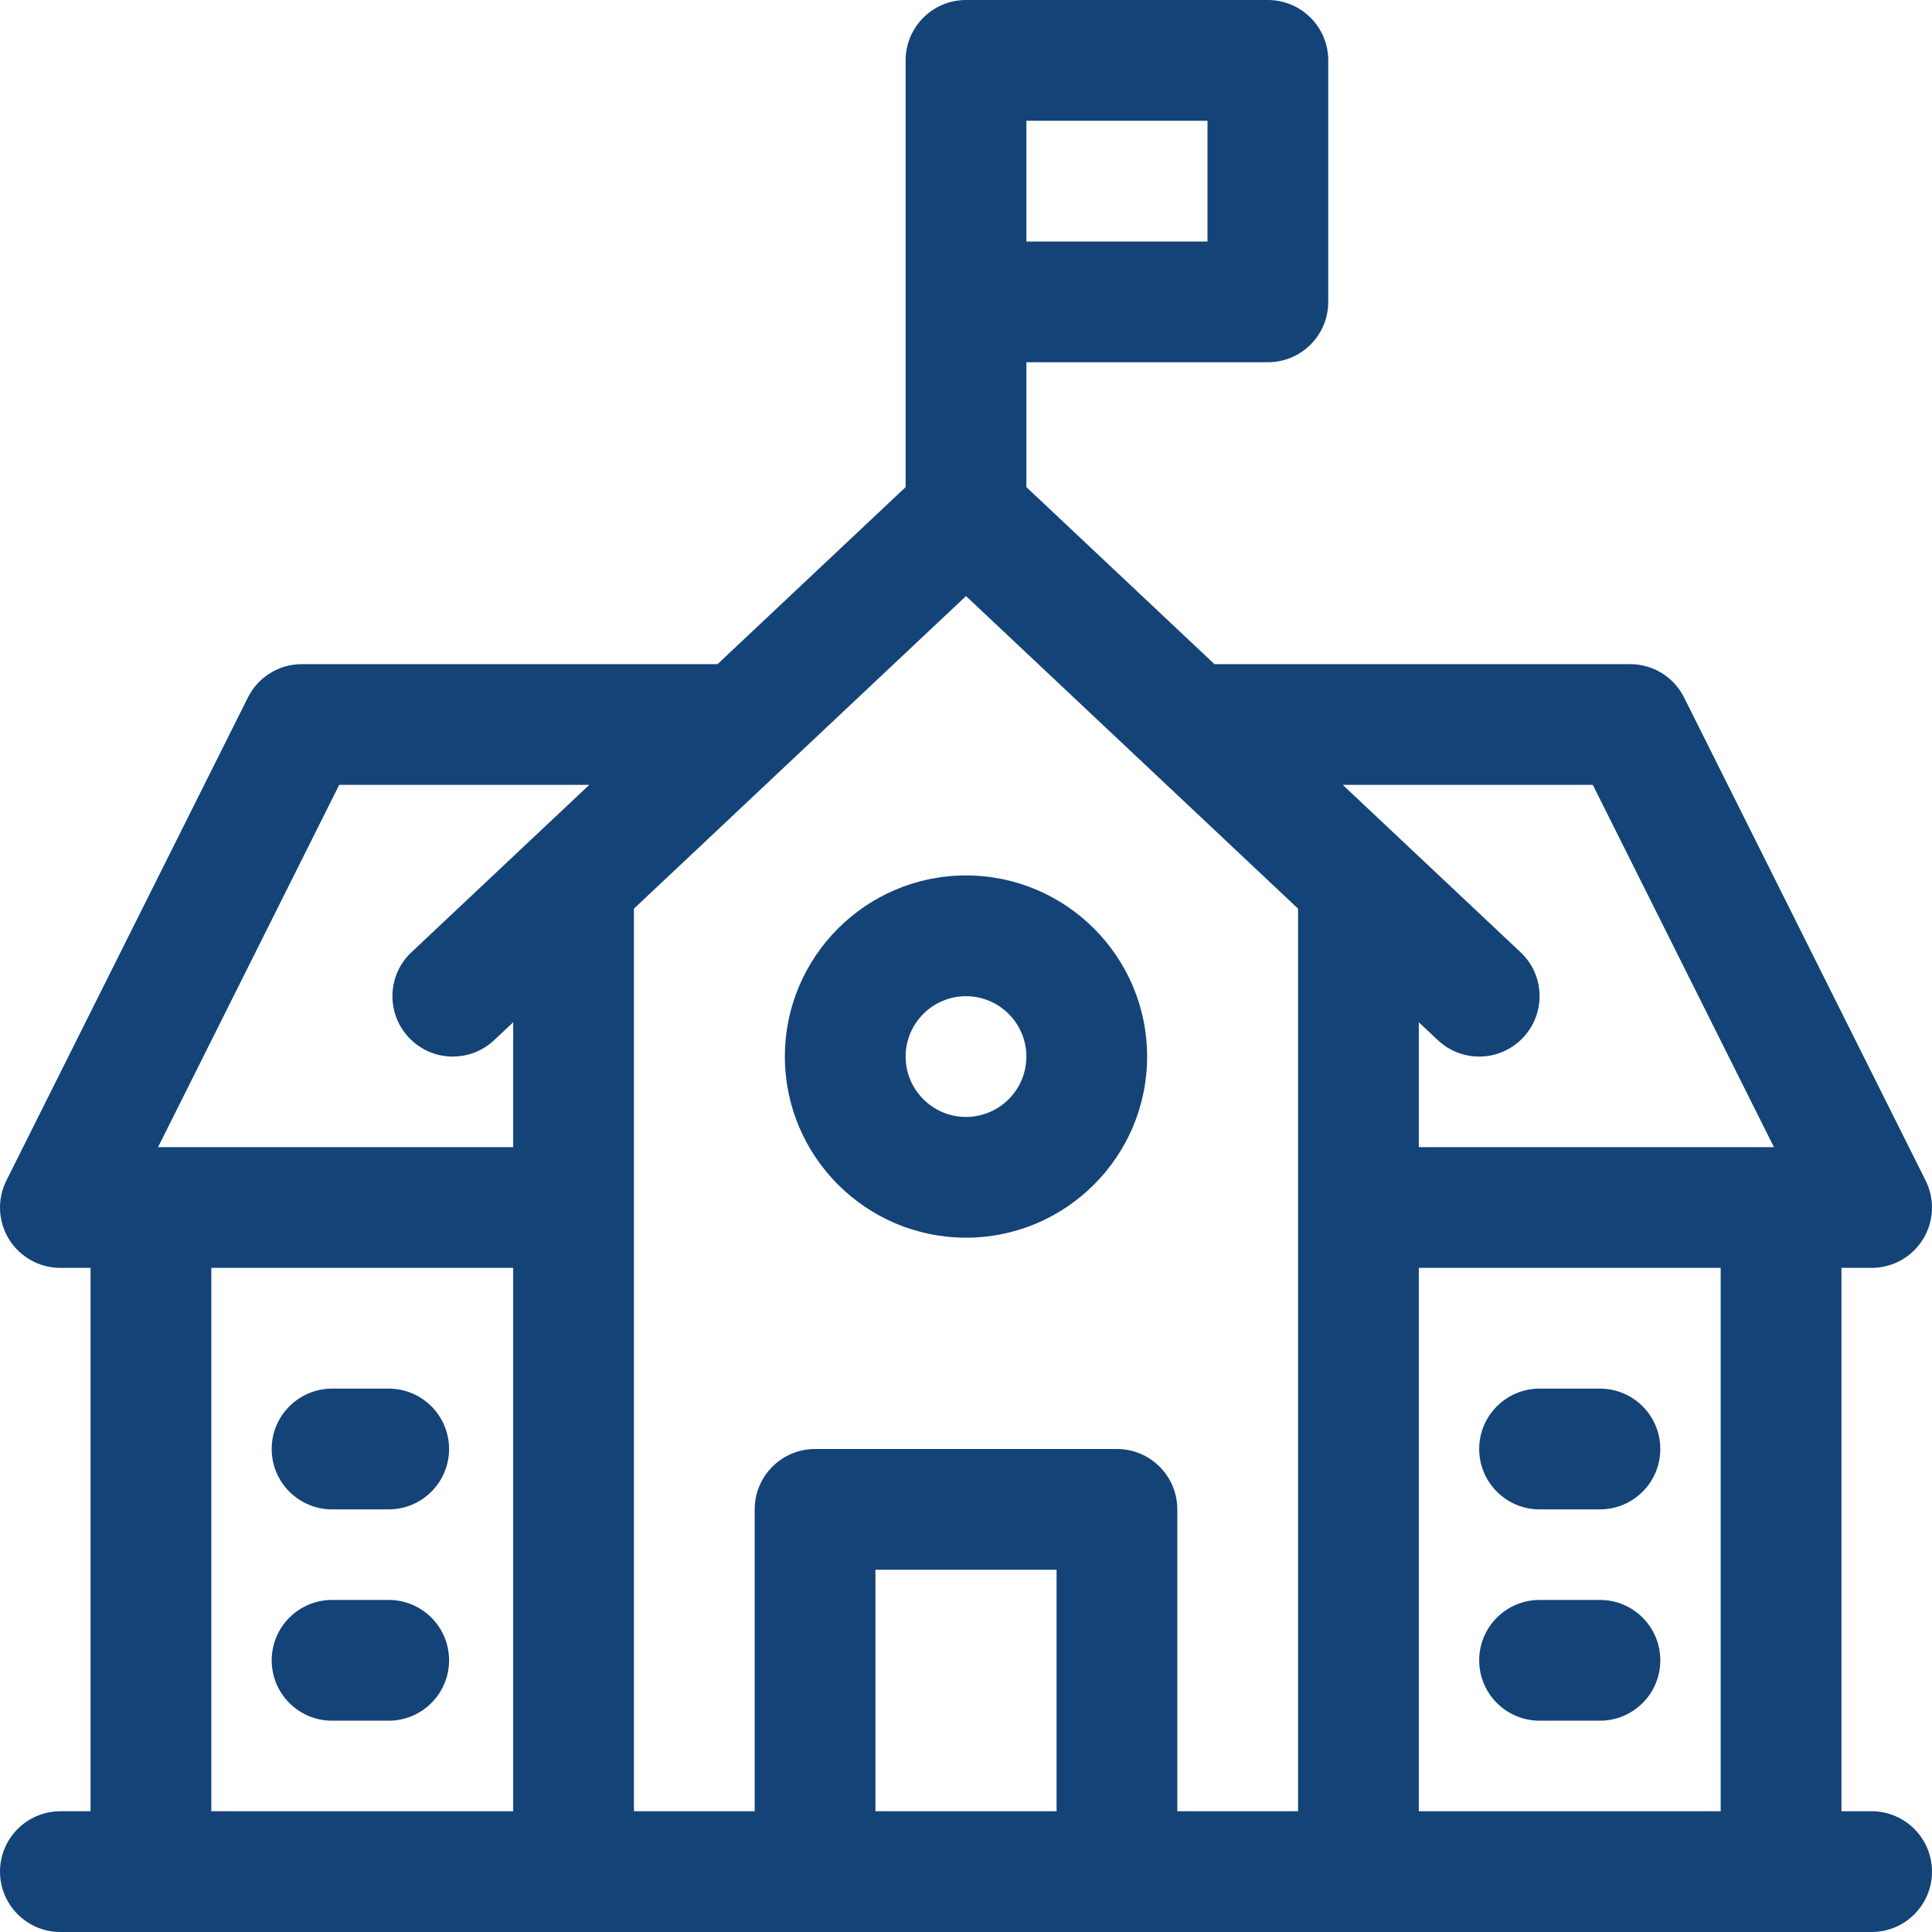 <svg width="32" height="32" viewBox="0 0 32 32" fill="none" xmlns="http://www.w3.org/2000/svg">
<path d="M16 14.5C14.346 14.5 13 15.846 13 17.5C13 19.154 14.346 20.5 16 20.5C17.654 20.5 19 19.154 19 17.5C19 15.846 17.654 14.5 16 14.5ZM16 18.5C15.449 18.5 15 18.051 15 17.5C15 16.949 15.449 16.5 16 16.5C16.551 16.5 17 16.949 17 17.5C17 18.051 16.551 18.5 16 18.5Z" fill="#144378"/>
<path d="M31 30H30.5V21H31C31.347 21 31.668 20.821 31.851 20.526C32.033 20.231 32.049 19.863 31.894 19.553L27.894 11.553C27.725 11.214 27.379 11 27 11H20.115L17 8.068V6H21C21.552 6 22 5.552 22 5V1C22 0.448 21.552 0 21 0H16C15.448 0 15 0.448 15 1V5V8.068L11.885 11H5C4.621 11 4.275 11.214 4.106 11.553L0.106 19.553C-0.049 19.863 -0.033 20.231 0.149 20.526C0.332 20.821 0.653 21 1 21H1.5V30H1C0.448 30 0 30.448 0 31C0 31.552 0.448 32 1 32H31C31.552 32 32 31.552 32 31C32 30.448 31.552 30 31 30ZM28.5 30H23.5V21H28.5V30ZM26.382 13L29.382 19H23.5V16.932L23.815 17.228C24.008 17.41 24.254 17.5 24.5 17.5C24.766 17.5 25.031 17.394 25.228 17.185C25.607 16.783 25.588 16.15 25.185 15.772L22.24 13H26.382ZM20 4H17V2H20V4ZM5.618 13H9.76L6.815 15.772C6.412 16.15 6.393 16.783 6.772 17.185C7.15 17.588 7.783 17.607 8.185 17.228L8.5 16.932V19H2.618L5.618 13ZM3.5 21H8.5V30H3.5V21ZM14.5 30V26H17.5V30H14.5ZM19.5 30V25C19.5 24.448 19.052 24 18.5 24H13.5C12.948 24 12.5 24.448 12.5 25V30H10.5V15.05L16 9.873L21.5 15.05V30H19.5Z" fill="#144378"/>
<path d="M25.5 25H26.5C27.052 25 27.5 24.552 27.5 24C27.5 23.448 27.052 23 26.5 23H25.5C24.948 23 24.5 23.448 24.5 24C24.5 24.552 24.948 25 25.5 25Z" fill="#144378"/>
<path d="M26.5 26.5H25.5C24.948 26.5 24.5 26.948 24.5 27.5C24.5 28.052 24.948 28.5 25.5 28.5H26.5C27.052 28.5 27.5 28.052 27.5 27.5C27.5 26.948 27.052 26.5 26.5 26.5Z" fill="#144378"/>
<path d="M5.5 25H6.438C6.99 25 7.438 24.552 7.438 24C7.438 23.448 6.99 23 6.438 23H5.5C4.948 23 4.5 23.448 4.5 24C4.5 24.552 4.948 25 5.5 25Z" fill="#144378"/>
<path d="M6.438 26.5H5.5C4.948 26.5 4.5 26.948 4.5 27.5C4.5 28.052 4.948 28.5 5.5 28.5H6.438C6.99 28.5 7.438 28.052 7.438 27.5C7.438 26.948 6.99 26.5 6.438 26.5Z" fill="#144378"/>
</svg>
